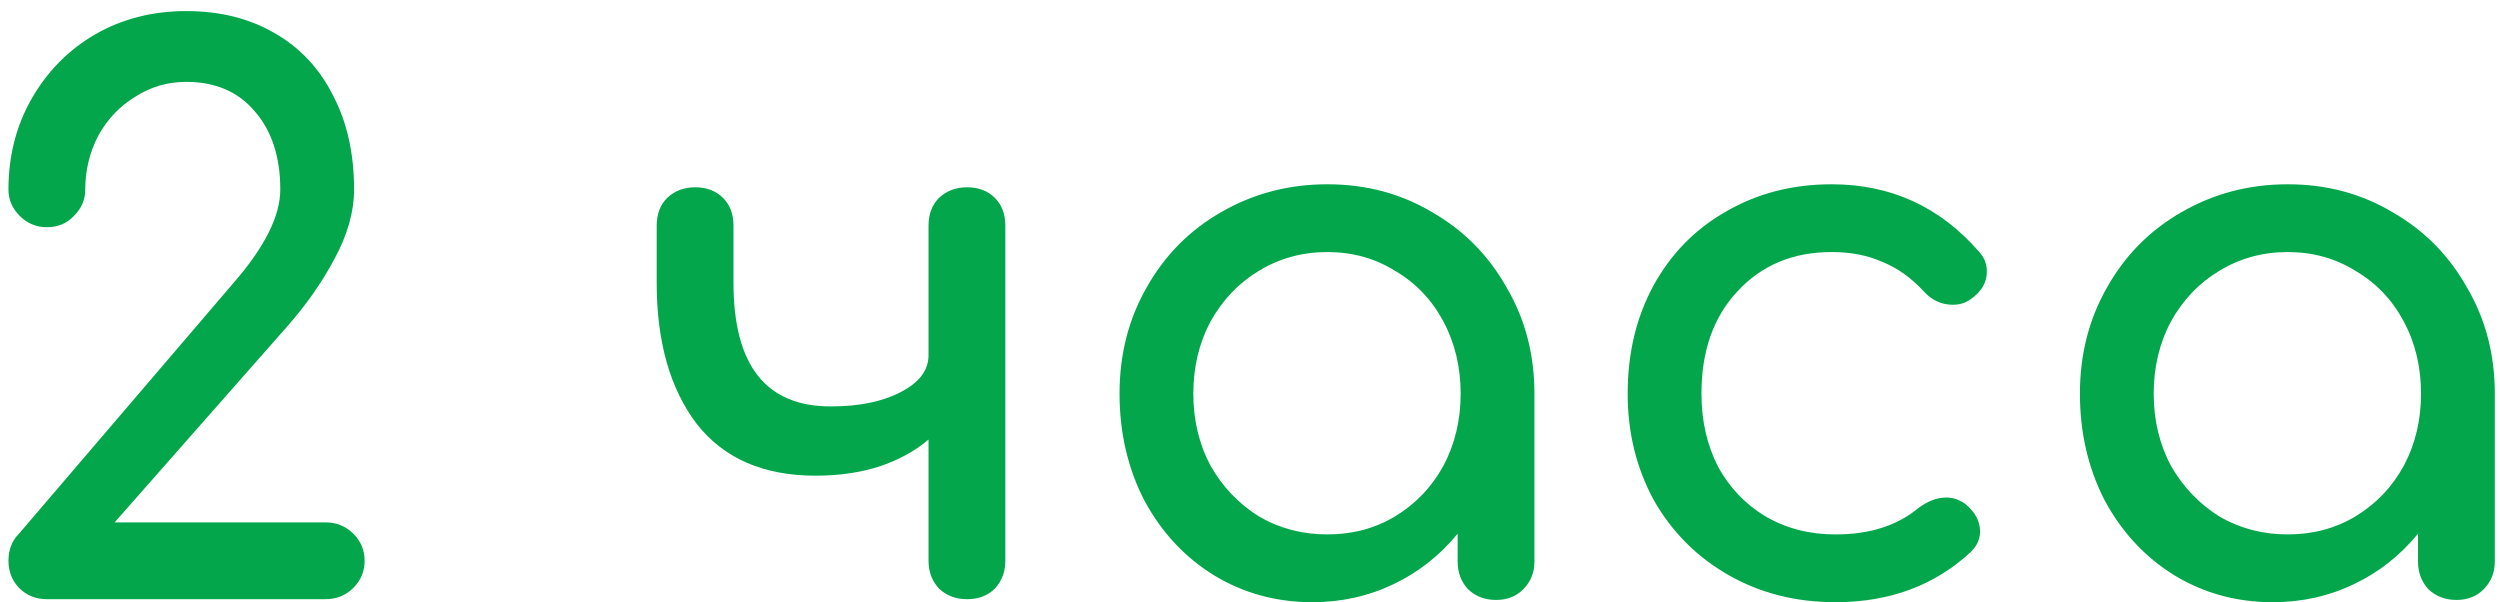 <?xml version="1.0" encoding="UTF-8"?> <svg xmlns="http://www.w3.org/2000/svg" width="166" height="40" viewBox="0 0 166 40" fill="none"> <path d="M21.611 34.686C22.344 34.686 22.961 34.936 23.461 35.436C23.961 35.936 24.211 36.536 24.211 37.236C24.211 37.936 23.961 38.536 23.461 39.036C22.961 39.536 22.344 39.786 21.611 39.786H3.111C2.378 39.786 1.761 39.536 1.261 39.036C0.794 38.536 0.561 37.936 0.561 37.236C0.561 36.503 0.794 35.903 1.261 35.436L15.461 18.836C17.561 16.436 18.611 14.353 18.611 12.586C18.611 10.419 18.044 8.686 16.911 7.386C15.811 6.086 14.294 5.436 12.361 5.436C11.128 5.436 9.994 5.769 8.961 6.436C7.928 7.069 7.111 7.936 6.511 9.036C5.944 10.136 5.661 11.319 5.661 12.586C5.661 13.253 5.411 13.836 4.911 14.336C4.444 14.836 3.844 15.086 3.111 15.086C2.411 15.086 1.811 14.836 1.311 14.336C0.811 13.836 0.561 13.253 0.561 12.586C0.561 10.353 1.078 8.336 2.111 6.536C3.144 4.736 4.544 3.319 6.311 2.286C8.111 1.253 10.128 0.736 12.361 0.736C14.594 0.736 16.544 1.219 18.211 2.186C19.911 3.153 21.211 4.536 22.111 6.336C23.044 8.103 23.511 10.186 23.511 12.586C23.511 14.053 23.078 15.586 22.211 17.186C21.378 18.753 20.328 20.253 19.061 21.686L7.611 34.686H21.611ZM64.204 12.436C64.971 12.436 65.587 12.669 66.054 13.136C66.521 13.603 66.754 14.219 66.754 14.986V37.236C66.754 37.969 66.521 38.586 66.054 39.086C65.587 39.553 64.971 39.786 64.204 39.786C63.471 39.786 62.854 39.553 62.354 39.086C61.887 38.586 61.654 37.969 61.654 37.236V29.186C60.754 29.953 59.654 30.553 58.354 30.986C57.087 31.386 55.687 31.586 54.154 31.586C50.687 31.586 48.054 30.436 46.254 28.136C44.487 25.803 43.604 22.686 43.604 18.786V14.986C43.604 14.219 43.837 13.603 44.304 13.136C44.804 12.669 45.421 12.436 46.154 12.436C46.921 12.436 47.537 12.669 48.004 13.136C48.471 13.603 48.704 14.219 48.704 14.986V18.786C48.704 24.253 50.854 26.986 55.154 26.986C57.054 26.986 58.604 26.669 59.804 26.036C61.037 25.403 61.654 24.586 61.654 23.586V14.986C61.654 14.219 61.887 13.603 62.354 13.136C62.854 12.669 63.471 12.436 64.204 12.436ZM88.137 12.236C90.704 12.236 93.02 12.853 95.087 14.086C97.187 15.286 98.837 16.953 100.037 19.086C101.27 21.186 101.887 23.536 101.887 26.136V37.286C101.887 38.019 101.637 38.636 101.137 39.136C100.67 39.603 100.07 39.836 99.337 39.836C98.603 39.836 97.987 39.603 97.487 39.136C97.02 38.636 96.787 38.019 96.787 37.286V35.436C95.62 36.869 94.204 37.986 92.537 38.786C90.87 39.586 89.07 39.986 87.137 39.986C84.737 39.986 82.553 39.386 80.587 38.186C78.653 36.986 77.12 35.336 75.987 33.236C74.887 31.103 74.337 28.736 74.337 26.136C74.337 23.536 74.937 21.186 76.137 19.086C77.337 16.953 78.987 15.286 81.087 14.086C83.22 12.853 85.57 12.236 88.137 12.236ZM88.137 35.486C89.803 35.486 91.303 35.086 92.637 34.286C94.004 33.453 95.07 32.336 95.837 30.936C96.603 29.503 96.987 27.903 96.987 26.136C96.987 24.369 96.603 22.769 95.837 21.336C95.07 19.903 94.004 18.786 92.637 17.986C91.303 17.153 89.803 16.736 88.137 16.736C86.47 16.736 84.954 17.153 83.587 17.986C82.254 18.786 81.187 19.903 80.387 21.336C79.62 22.769 79.237 24.369 79.237 26.136C79.237 27.903 79.62 29.503 80.387 30.936C81.187 32.336 82.254 33.453 83.587 34.286C84.954 35.086 86.47 35.486 88.137 35.486ZM121.627 12.236C125.56 12.236 128.827 13.736 131.427 16.736C131.76 17.103 131.927 17.536 131.927 18.036C131.927 18.769 131.56 19.386 130.827 19.886C130.494 20.119 130.11 20.236 129.677 20.236C128.91 20.236 128.26 19.936 127.727 19.336C126.894 18.436 125.977 17.786 124.977 17.386C124.01 16.953 122.894 16.736 121.627 16.736C119.06 16.736 116.977 17.603 115.377 19.336C113.777 21.036 112.977 23.303 112.977 26.136C112.977 27.936 113.344 29.553 114.077 30.986C114.844 32.386 115.894 33.486 117.227 34.286C118.594 35.086 120.144 35.486 121.877 35.486C124.144 35.486 125.977 34.903 127.377 33.736C128.01 33.269 128.627 33.036 129.227 33.036C129.694 33.036 130.127 33.186 130.527 33.486C131.16 34.019 131.477 34.619 131.477 35.286C131.477 35.786 131.277 36.236 130.877 36.636C128.477 38.869 125.477 39.986 121.877 39.986C119.244 39.986 116.877 39.386 114.777 38.186C112.677 36.986 111.027 35.336 109.827 33.236C108.66 31.103 108.077 28.736 108.077 26.136C108.077 23.469 108.644 21.086 109.777 18.986C110.944 16.853 112.56 15.203 114.627 14.036C116.694 12.836 119.027 12.236 121.627 12.236ZM151.906 12.236C154.473 12.236 156.79 12.853 158.856 14.086C160.956 15.286 162.606 16.953 163.806 19.086C165.04 21.186 165.656 23.536 165.656 26.136V37.286C165.656 38.019 165.406 38.636 164.906 39.136C164.44 39.603 163.84 39.836 163.106 39.836C162.373 39.836 161.756 39.603 161.256 39.136C160.79 38.636 160.556 38.019 160.556 37.286V35.436C159.39 36.869 157.973 37.986 156.306 38.786C154.64 39.586 152.84 39.986 150.906 39.986C148.506 39.986 146.323 39.386 144.356 38.186C142.423 36.986 140.89 35.336 139.756 33.236C138.656 31.103 138.106 28.736 138.106 26.136C138.106 23.536 138.706 21.186 139.906 19.086C141.106 16.953 142.756 15.286 144.856 14.086C146.99 12.853 149.34 12.236 151.906 12.236ZM151.906 35.486C153.573 35.486 155.073 35.086 156.406 34.286C157.773 33.453 158.84 32.336 159.606 30.936C160.373 29.503 160.756 27.903 160.756 26.136C160.756 24.369 160.373 22.769 159.606 21.336C158.84 19.903 157.773 18.786 156.406 17.986C155.073 17.153 153.573 16.736 151.906 16.736C150.24 16.736 148.723 17.153 147.356 17.986C146.023 18.786 144.956 19.903 144.156 21.336C143.39 22.769 143.006 24.369 143.006 26.136C143.006 27.903 143.39 29.503 144.156 30.936C144.956 32.336 146.023 33.453 147.356 34.286C148.723 35.086 150.24 35.486 151.906 35.486Z" fill="#04A64B"></path> </svg> 